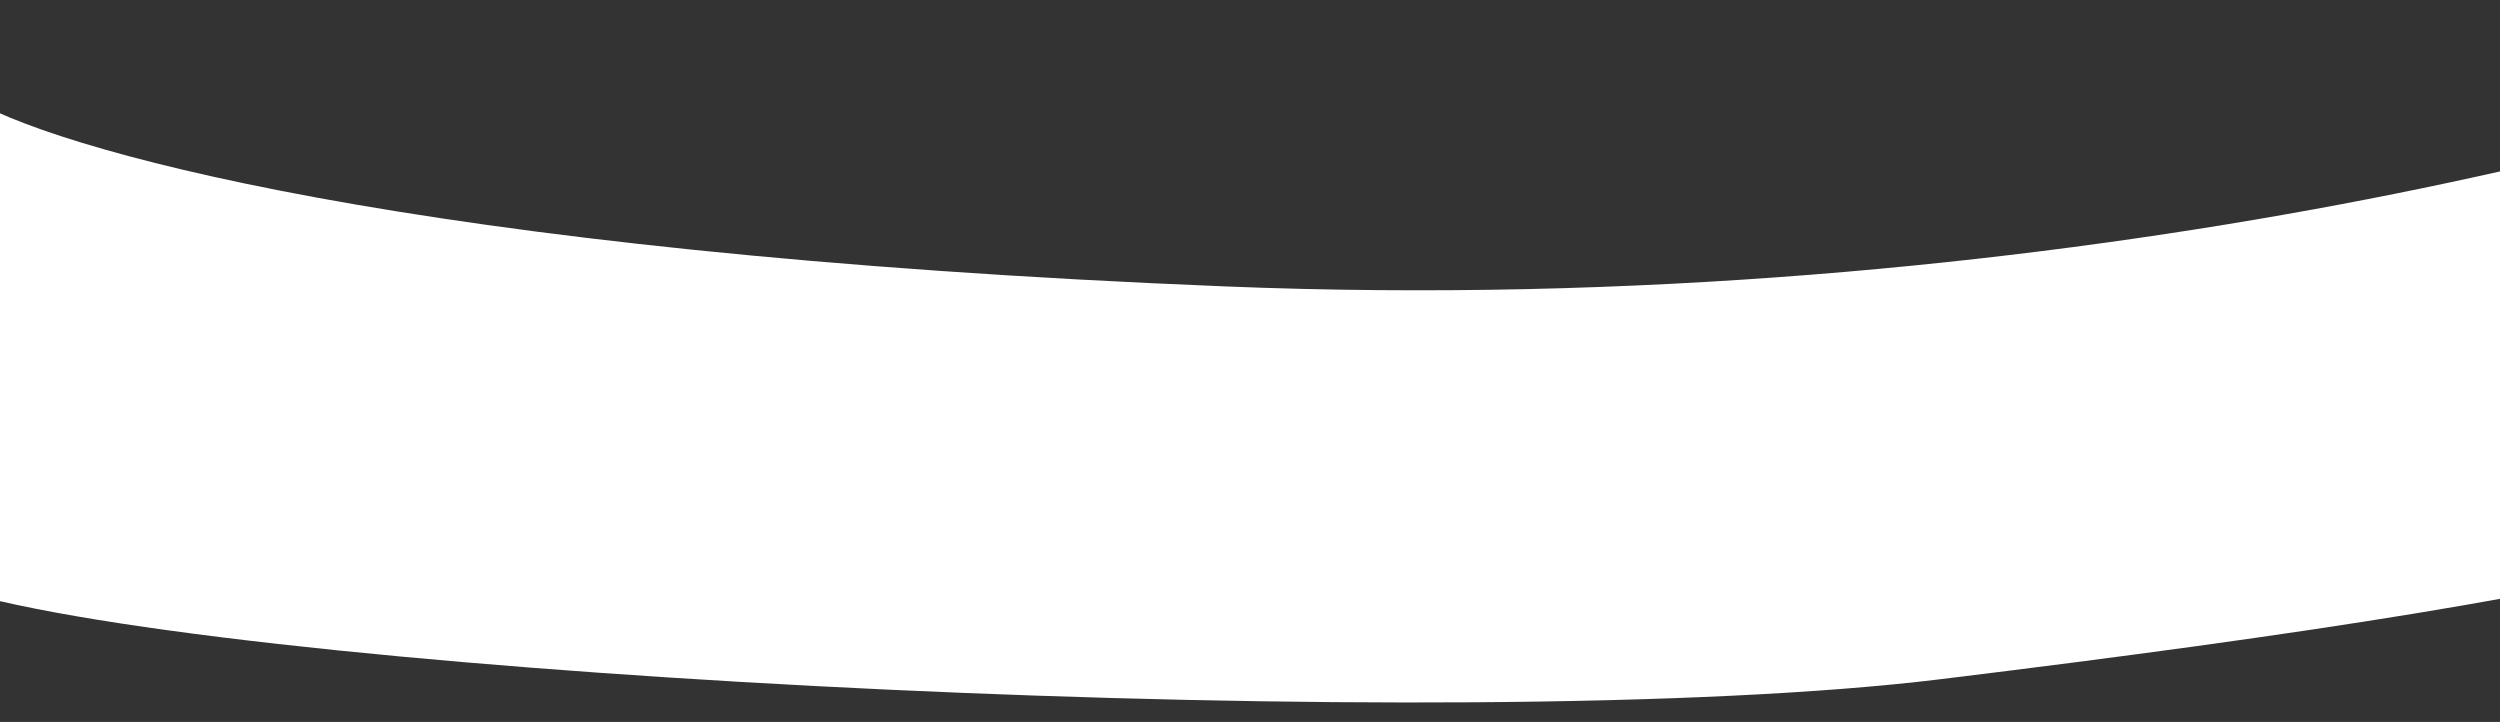 <svg width='1728' height='499' viewBox='0 0 1728 499' fill='none' xmlns='http://www.w3.org/2000/svg'><rect x="0" y="0" width="1728" height="499" fill="#333333" stroke="none"/><g clip-path='url(#clip0_367_2124)'><path d='M847.5 198C1415.1 220.8 1882.67 91.5 2045.5 24L2203.5 88.5C2207.67 105.833 2198.8 162.4 2130 250C2044 359.5 1854 406.772 1341 469.5C1010.6 509.9 188.167 468.167 -22 410V67C31.333 101.167 279.9 175.2 847.5 198Z' fill='white'/></g><defs><clipPath id='clip0_367_2124'><rect width='1728' height='499' fill='white'/></clipPath></defs></svg>